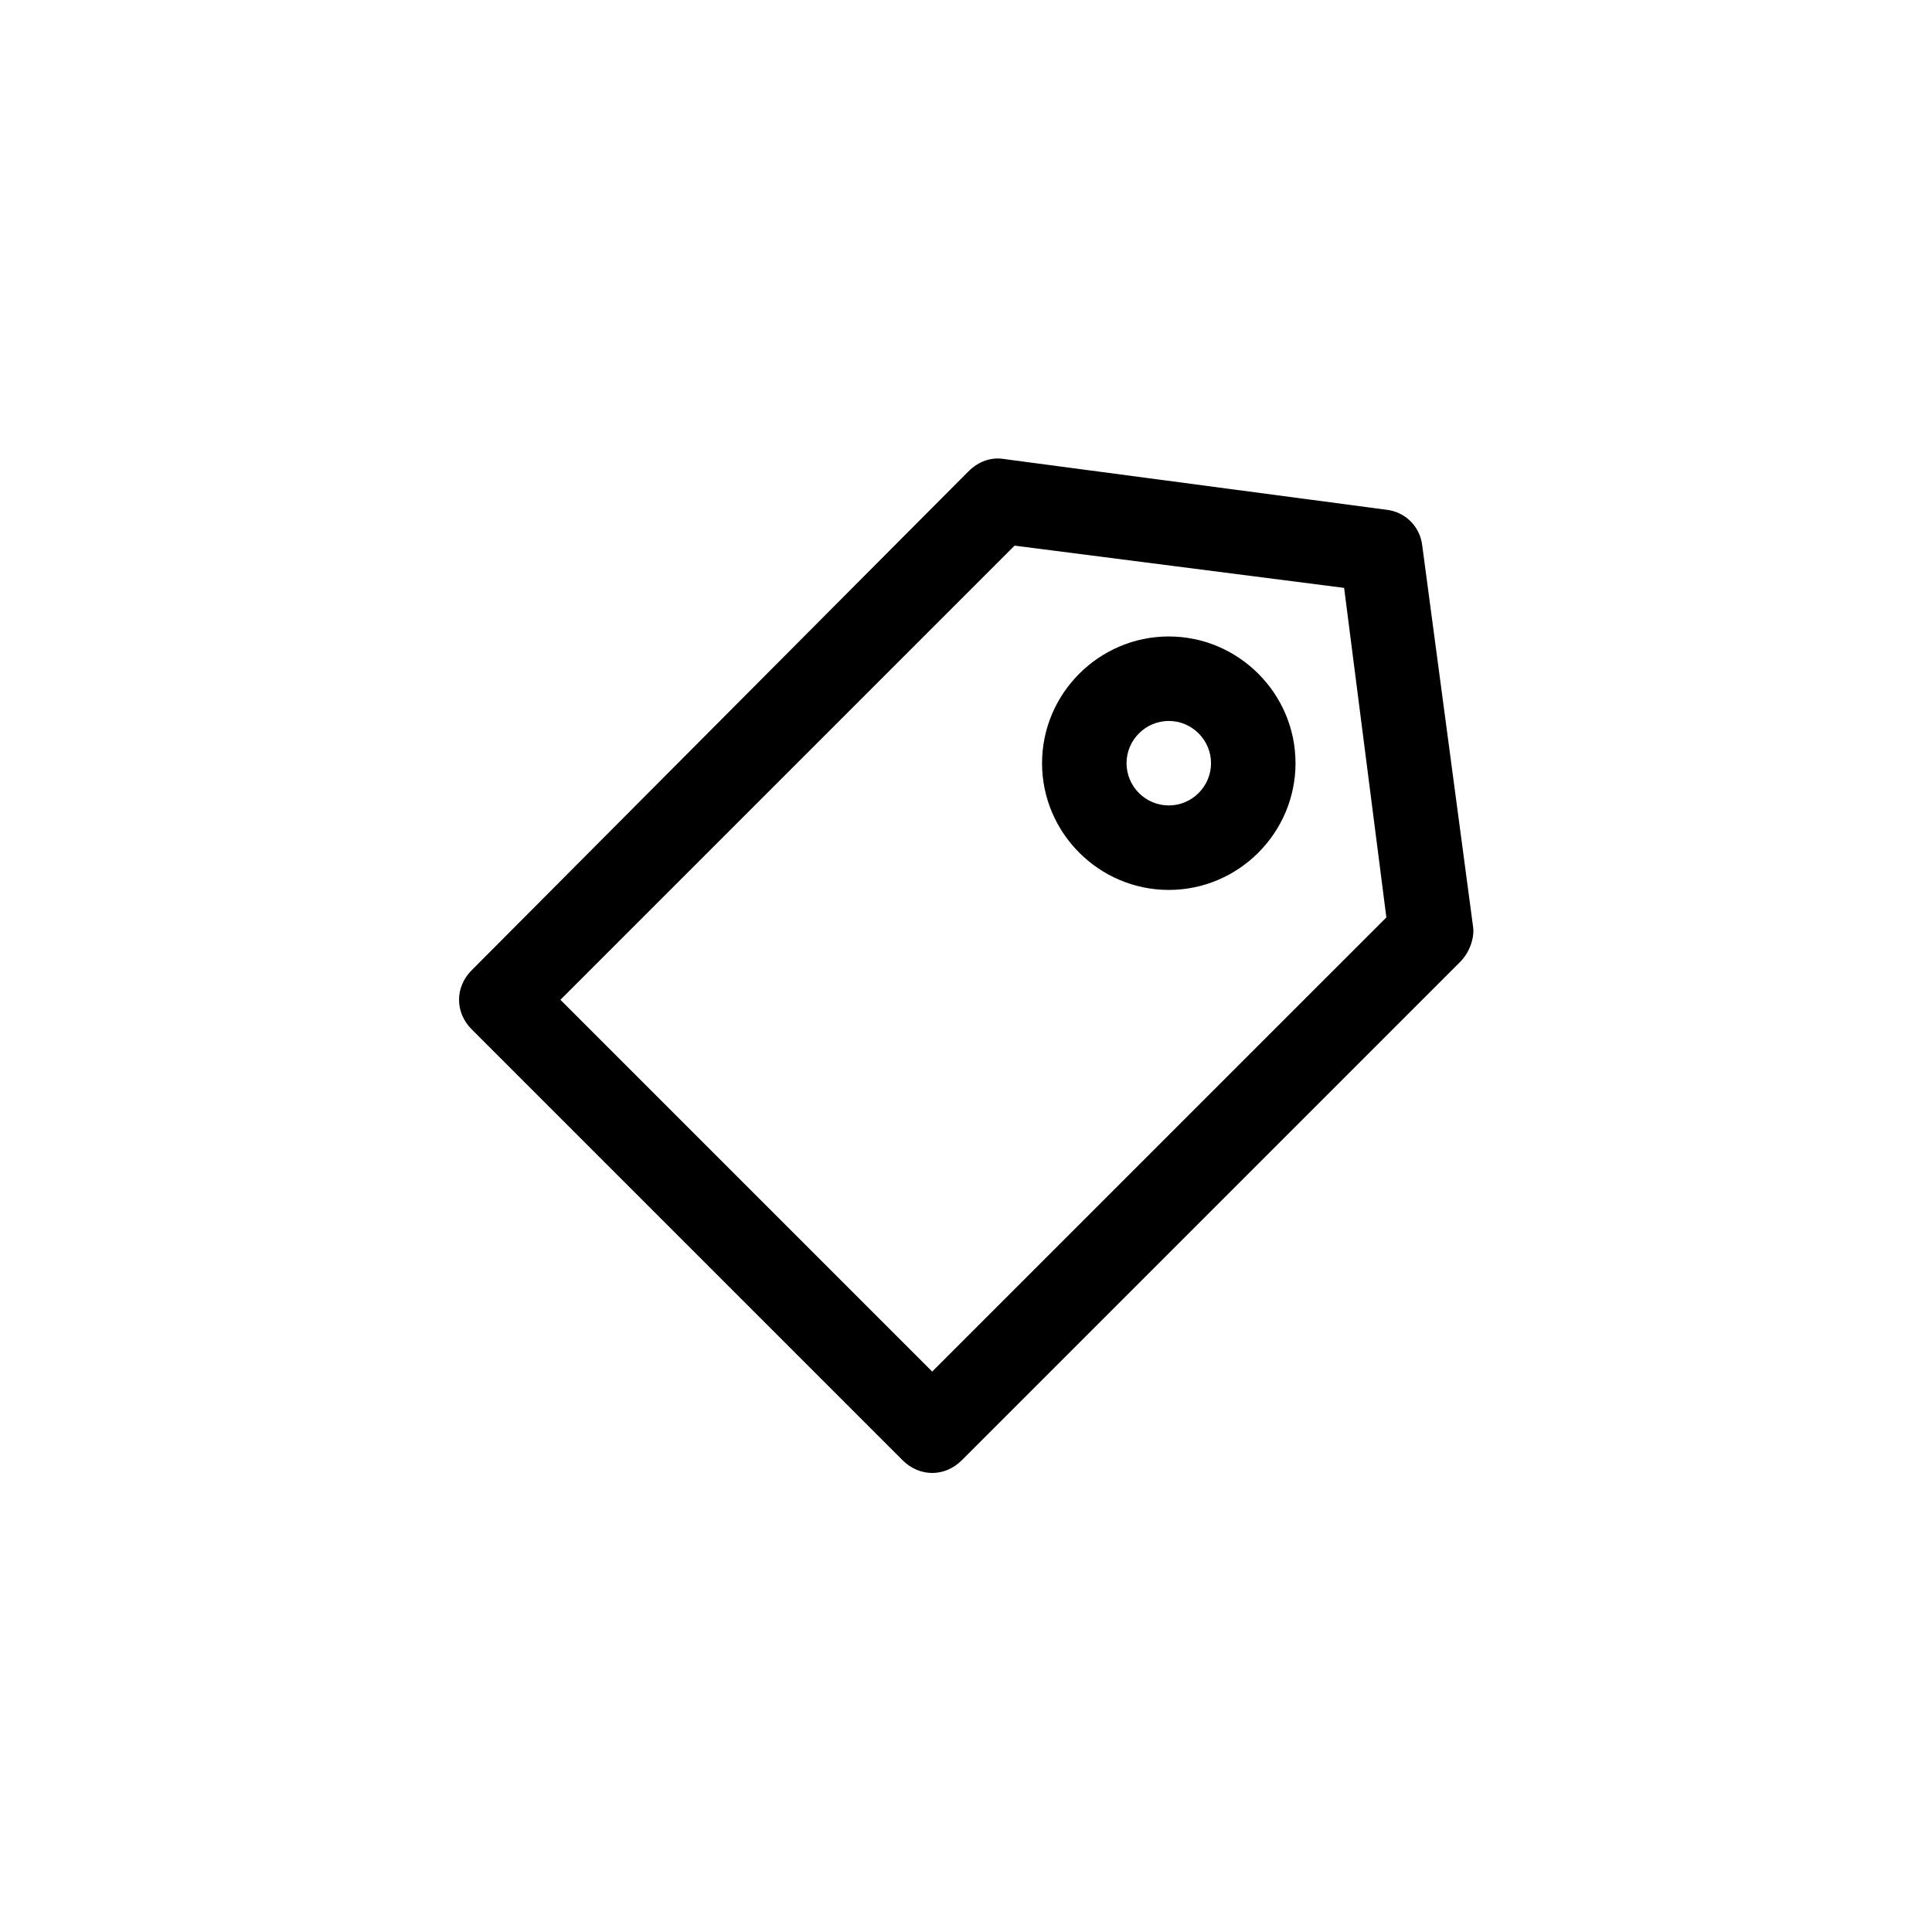 <?xml version="1.0" encoding="UTF-8"?>
<!-- Uploaded to: SVG Repo, www.svgrepo.com, Generator: SVG Repo Mixer Tools -->
<svg fill="#000000" width="800px" height="800px" version="1.1" viewBox="144 144 512 512" xmlns="http://www.w3.org/2000/svg">
 <g>
  <path d="m520.91 288.6c-0.559-5.039-4.477-8.957-9.516-9.516l-101.32-13.438c-3.359-0.559-6.719 0.559-9.516 3.359l-131.55 132.11c-4.477 4.477-4.477 11.195 0 15.676l114.2 114.2c2.238 2.238 5.039 3.359 7.836 3.359 2.801 0 5.598-1.121 7.836-3.359l132.11-132.11c2.238-2.238 3.918-6.156 3.359-9.516zm-129.87 218.88-98.523-98.52 120.36-120.36 87.328 11.195 11.195 87.328z"/>
  <path d="m453.74 312.67c-18.473 0-33.586 15.113-33.586 33.586 0 18.473 15.113 33.586 33.586 33.586 18.473 0 33.586-15.113 33.586-33.586 0-18.473-15.113-33.586-33.586-33.586zm0 44.781c-6.156 0-11.195-5.039-11.195-11.195s5.039-11.195 11.195-11.195 11.195 5.039 11.195 11.195c0 6.16-5.039 11.195-11.195 11.195z"/>
 </g>
</svg>